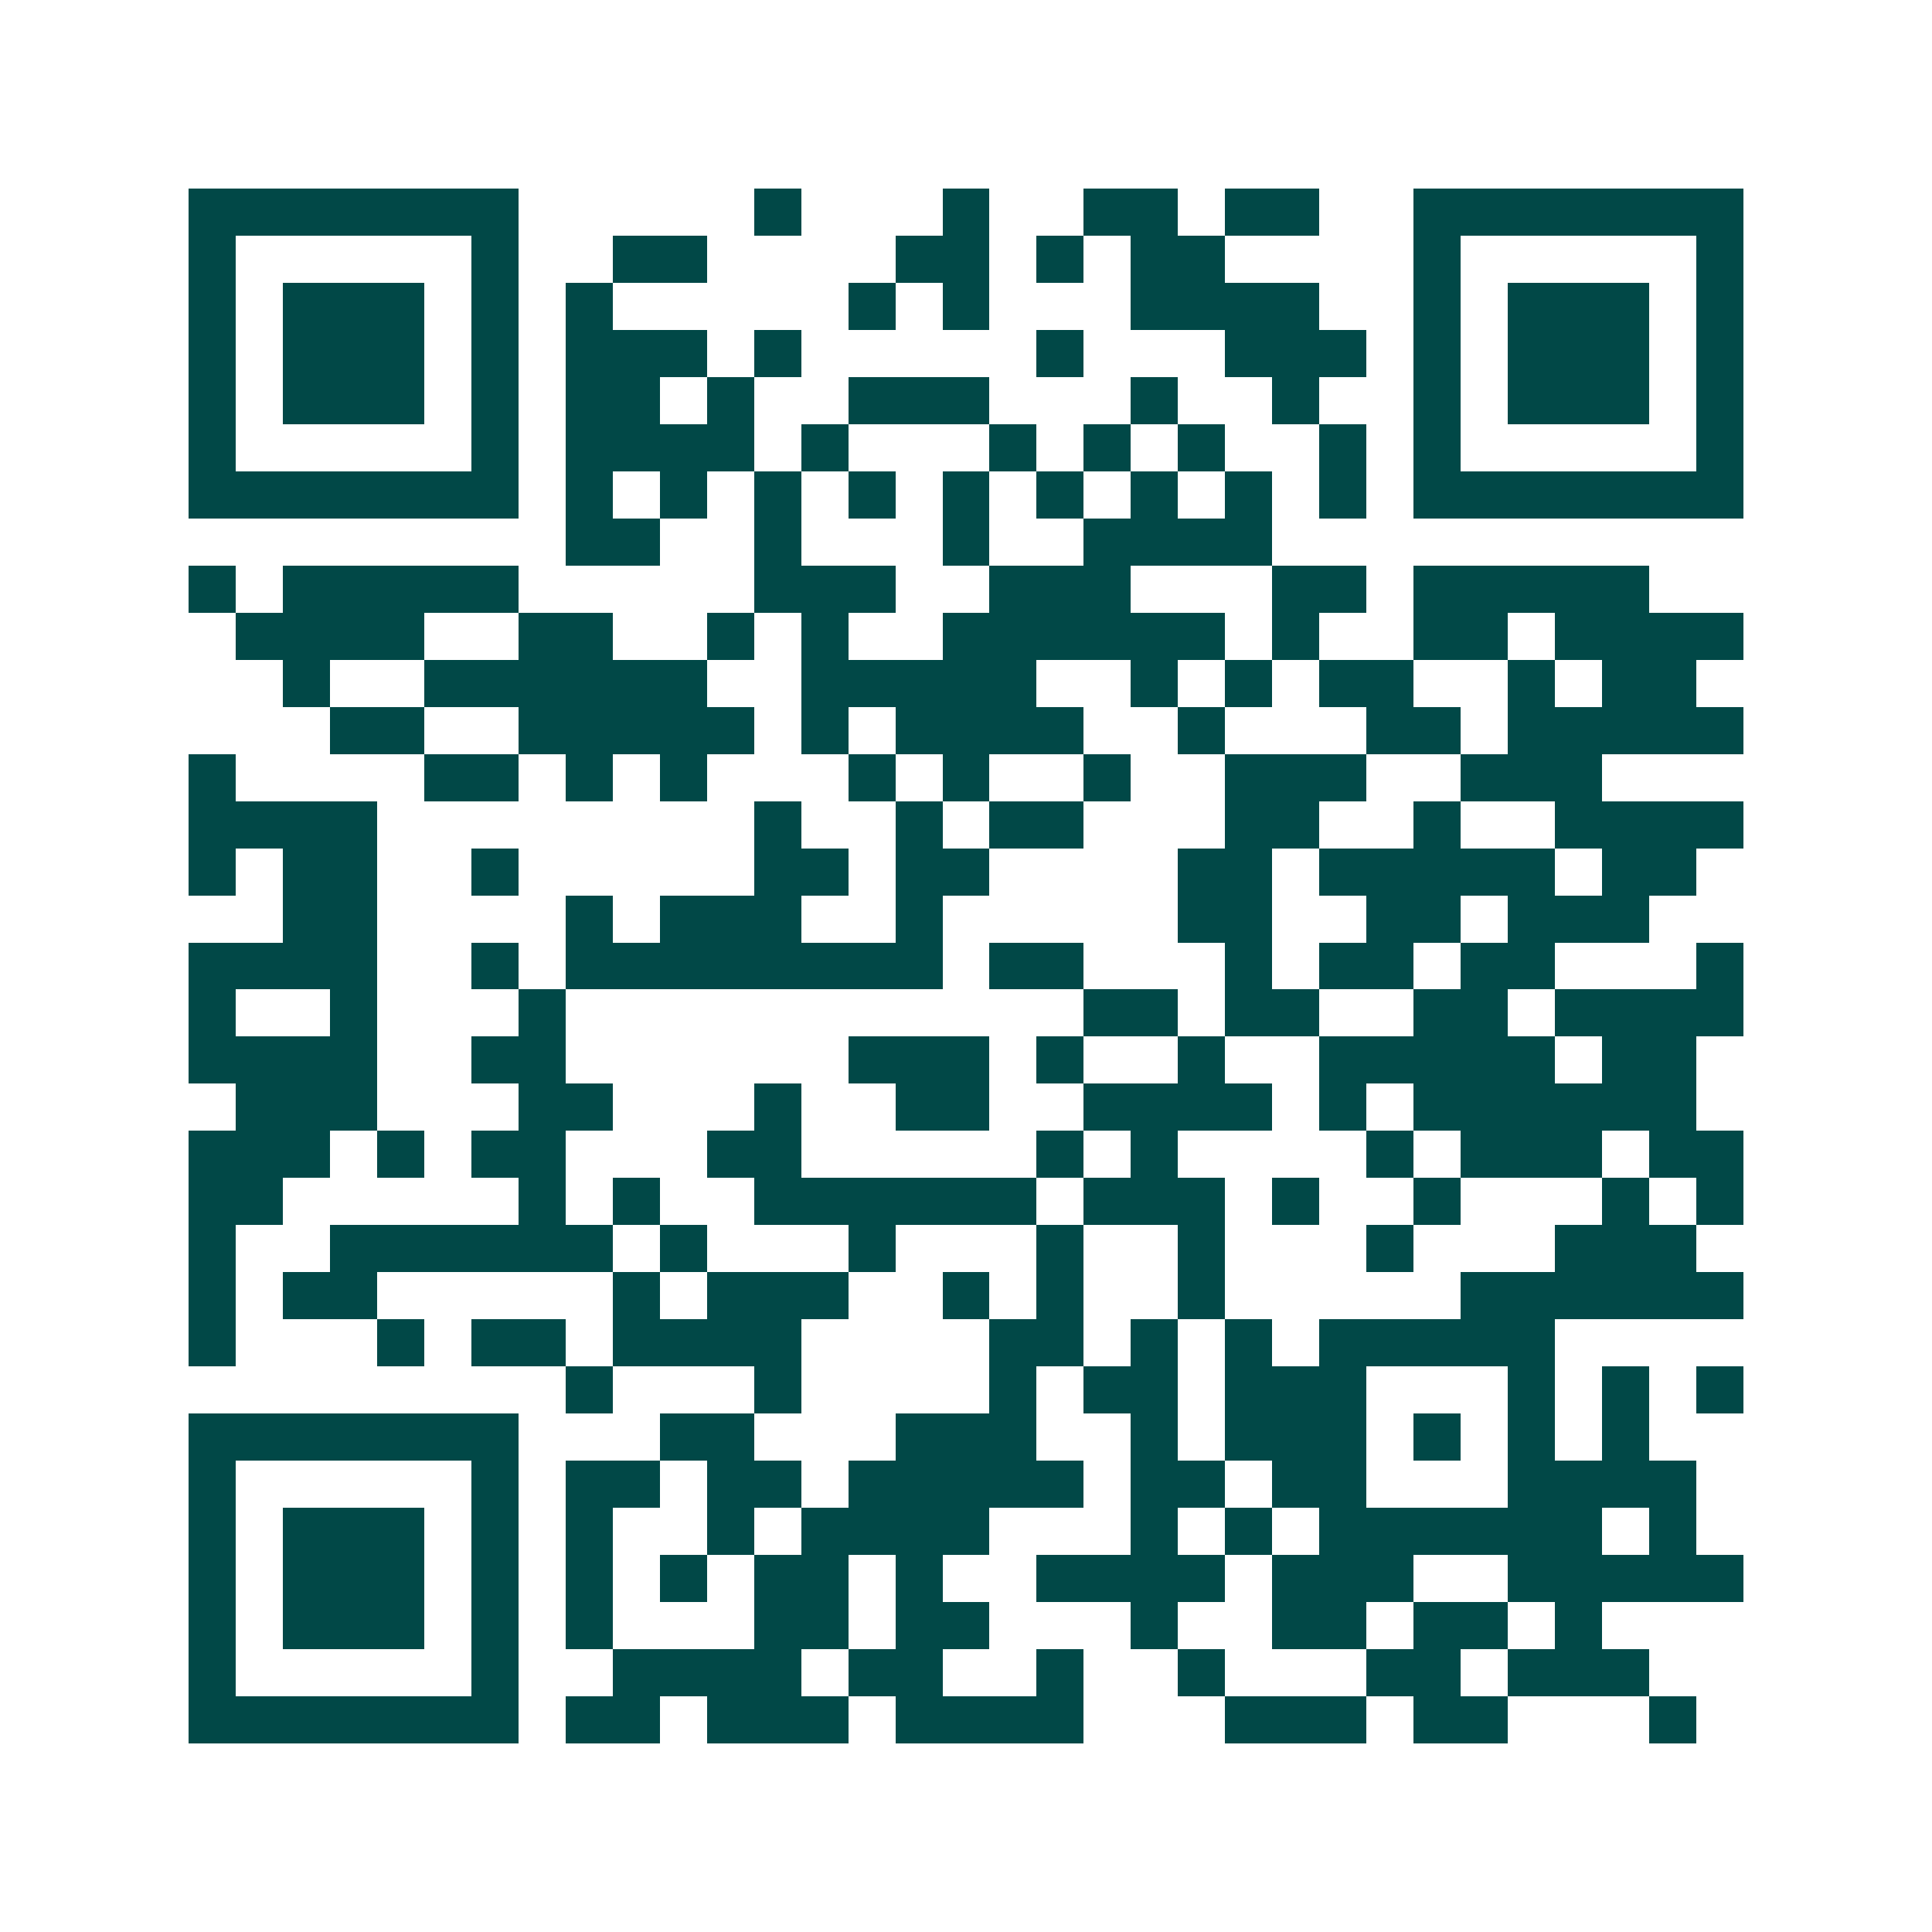 <svg xmlns="http://www.w3.org/2000/svg" width="200" height="200" viewBox="0 0 41 41" shape-rendering="crispEdges"><path fill="#ffffff" d="M0 0h41v41H0z"/><path stroke="#014847" d="M4 4.5h7m5 0h1m3 0h1m2 0h2m1 0h2m2 0h7M4 5.5h1m5 0h1m2 0h2m4 0h2m1 0h1m1 0h2m4 0h1m5 0h1M4 6.5h1m1 0h3m1 0h1m1 0h1m5 0h1m1 0h1m3 0h4m2 0h1m1 0h3m1 0h1M4 7.5h1m1 0h3m1 0h1m1 0h3m1 0h1m5 0h1m3 0h3m1 0h1m1 0h3m1 0h1M4 8.5h1m1 0h3m1 0h1m1 0h2m1 0h1m2 0h3m3 0h1m2 0h1m2 0h1m1 0h3m1 0h1M4 9.5h1m5 0h1m1 0h4m1 0h1m3 0h1m1 0h1m1 0h1m2 0h1m1 0h1m5 0h1M4 10.5h7m1 0h1m1 0h1m1 0h1m1 0h1m1 0h1m1 0h1m1 0h1m1 0h1m1 0h1m1 0h7M12 11.5h2m2 0h1m3 0h1m2 0h4M4 12.5h1m1 0h5m5 0h3m2 0h3m3 0h2m1 0h5M5 13.5h4m2 0h2m2 0h1m1 0h1m2 0h6m1 0h1m2 0h2m1 0h4M6 14.5h1m2 0h6m2 0h5m2 0h1m1 0h1m1 0h2m2 0h1m1 0h2M7 15.5h2m2 0h5m1 0h1m1 0h4m2 0h1m3 0h2m1 0h5M4 16.5h1m4 0h2m1 0h1m1 0h1m3 0h1m1 0h1m2 0h1m2 0h3m2 0h3M4 17.5h4m8 0h1m2 0h1m1 0h2m3 0h2m2 0h1m2 0h4M4 18.5h1m1 0h2m2 0h1m5 0h2m1 0h2m4 0h2m1 0h5m1 0h2M6 19.5h2m4 0h1m1 0h3m2 0h1m5 0h2m2 0h2m1 0h3M4 20.5h4m2 0h1m1 0h8m1 0h2m3 0h1m1 0h2m1 0h2m3 0h1M4 21.5h1m2 0h1m3 0h1m11 0h2m1 0h2m2 0h2m1 0h4M4 22.5h4m2 0h2m6 0h3m1 0h1m2 0h1m2 0h5m1 0h2M5 23.5h3m3 0h2m3 0h1m2 0h2m2 0h4m1 0h1m1 0h6M4 24.5h3m1 0h1m1 0h2m3 0h2m5 0h1m1 0h1m4 0h1m1 0h3m1 0h2M4 25.5h2m5 0h1m1 0h1m2 0h6m1 0h3m1 0h1m2 0h1m3 0h1m1 0h1M4 26.5h1m2 0h6m1 0h1m3 0h1m3 0h1m2 0h1m3 0h1m3 0h3M4 27.5h1m1 0h2m5 0h1m1 0h3m2 0h1m1 0h1m2 0h1m5 0h6M4 28.5h1m3 0h1m1 0h2m1 0h4m4 0h2m1 0h1m1 0h1m1 0h5M12 29.5h1m3 0h1m4 0h1m1 0h2m1 0h3m3 0h1m1 0h1m1 0h1M4 30.5h7m3 0h2m3 0h3m2 0h1m1 0h3m1 0h1m1 0h1m1 0h1M4 31.5h1m5 0h1m1 0h2m1 0h2m1 0h5m1 0h2m1 0h2m3 0h4M4 32.5h1m1 0h3m1 0h1m1 0h1m2 0h1m1 0h4m3 0h1m1 0h1m1 0h6m1 0h1M4 33.5h1m1 0h3m1 0h1m1 0h1m1 0h1m1 0h2m1 0h1m2 0h4m1 0h3m2 0h5M4 34.5h1m1 0h3m1 0h1m1 0h1m3 0h2m1 0h2m3 0h1m2 0h2m1 0h2m1 0h1M4 35.5h1m5 0h1m2 0h4m1 0h2m2 0h1m2 0h1m3 0h2m1 0h3M4 36.5h7m1 0h2m1 0h3m1 0h4m3 0h3m1 0h2m3 0h1"/></svg>
